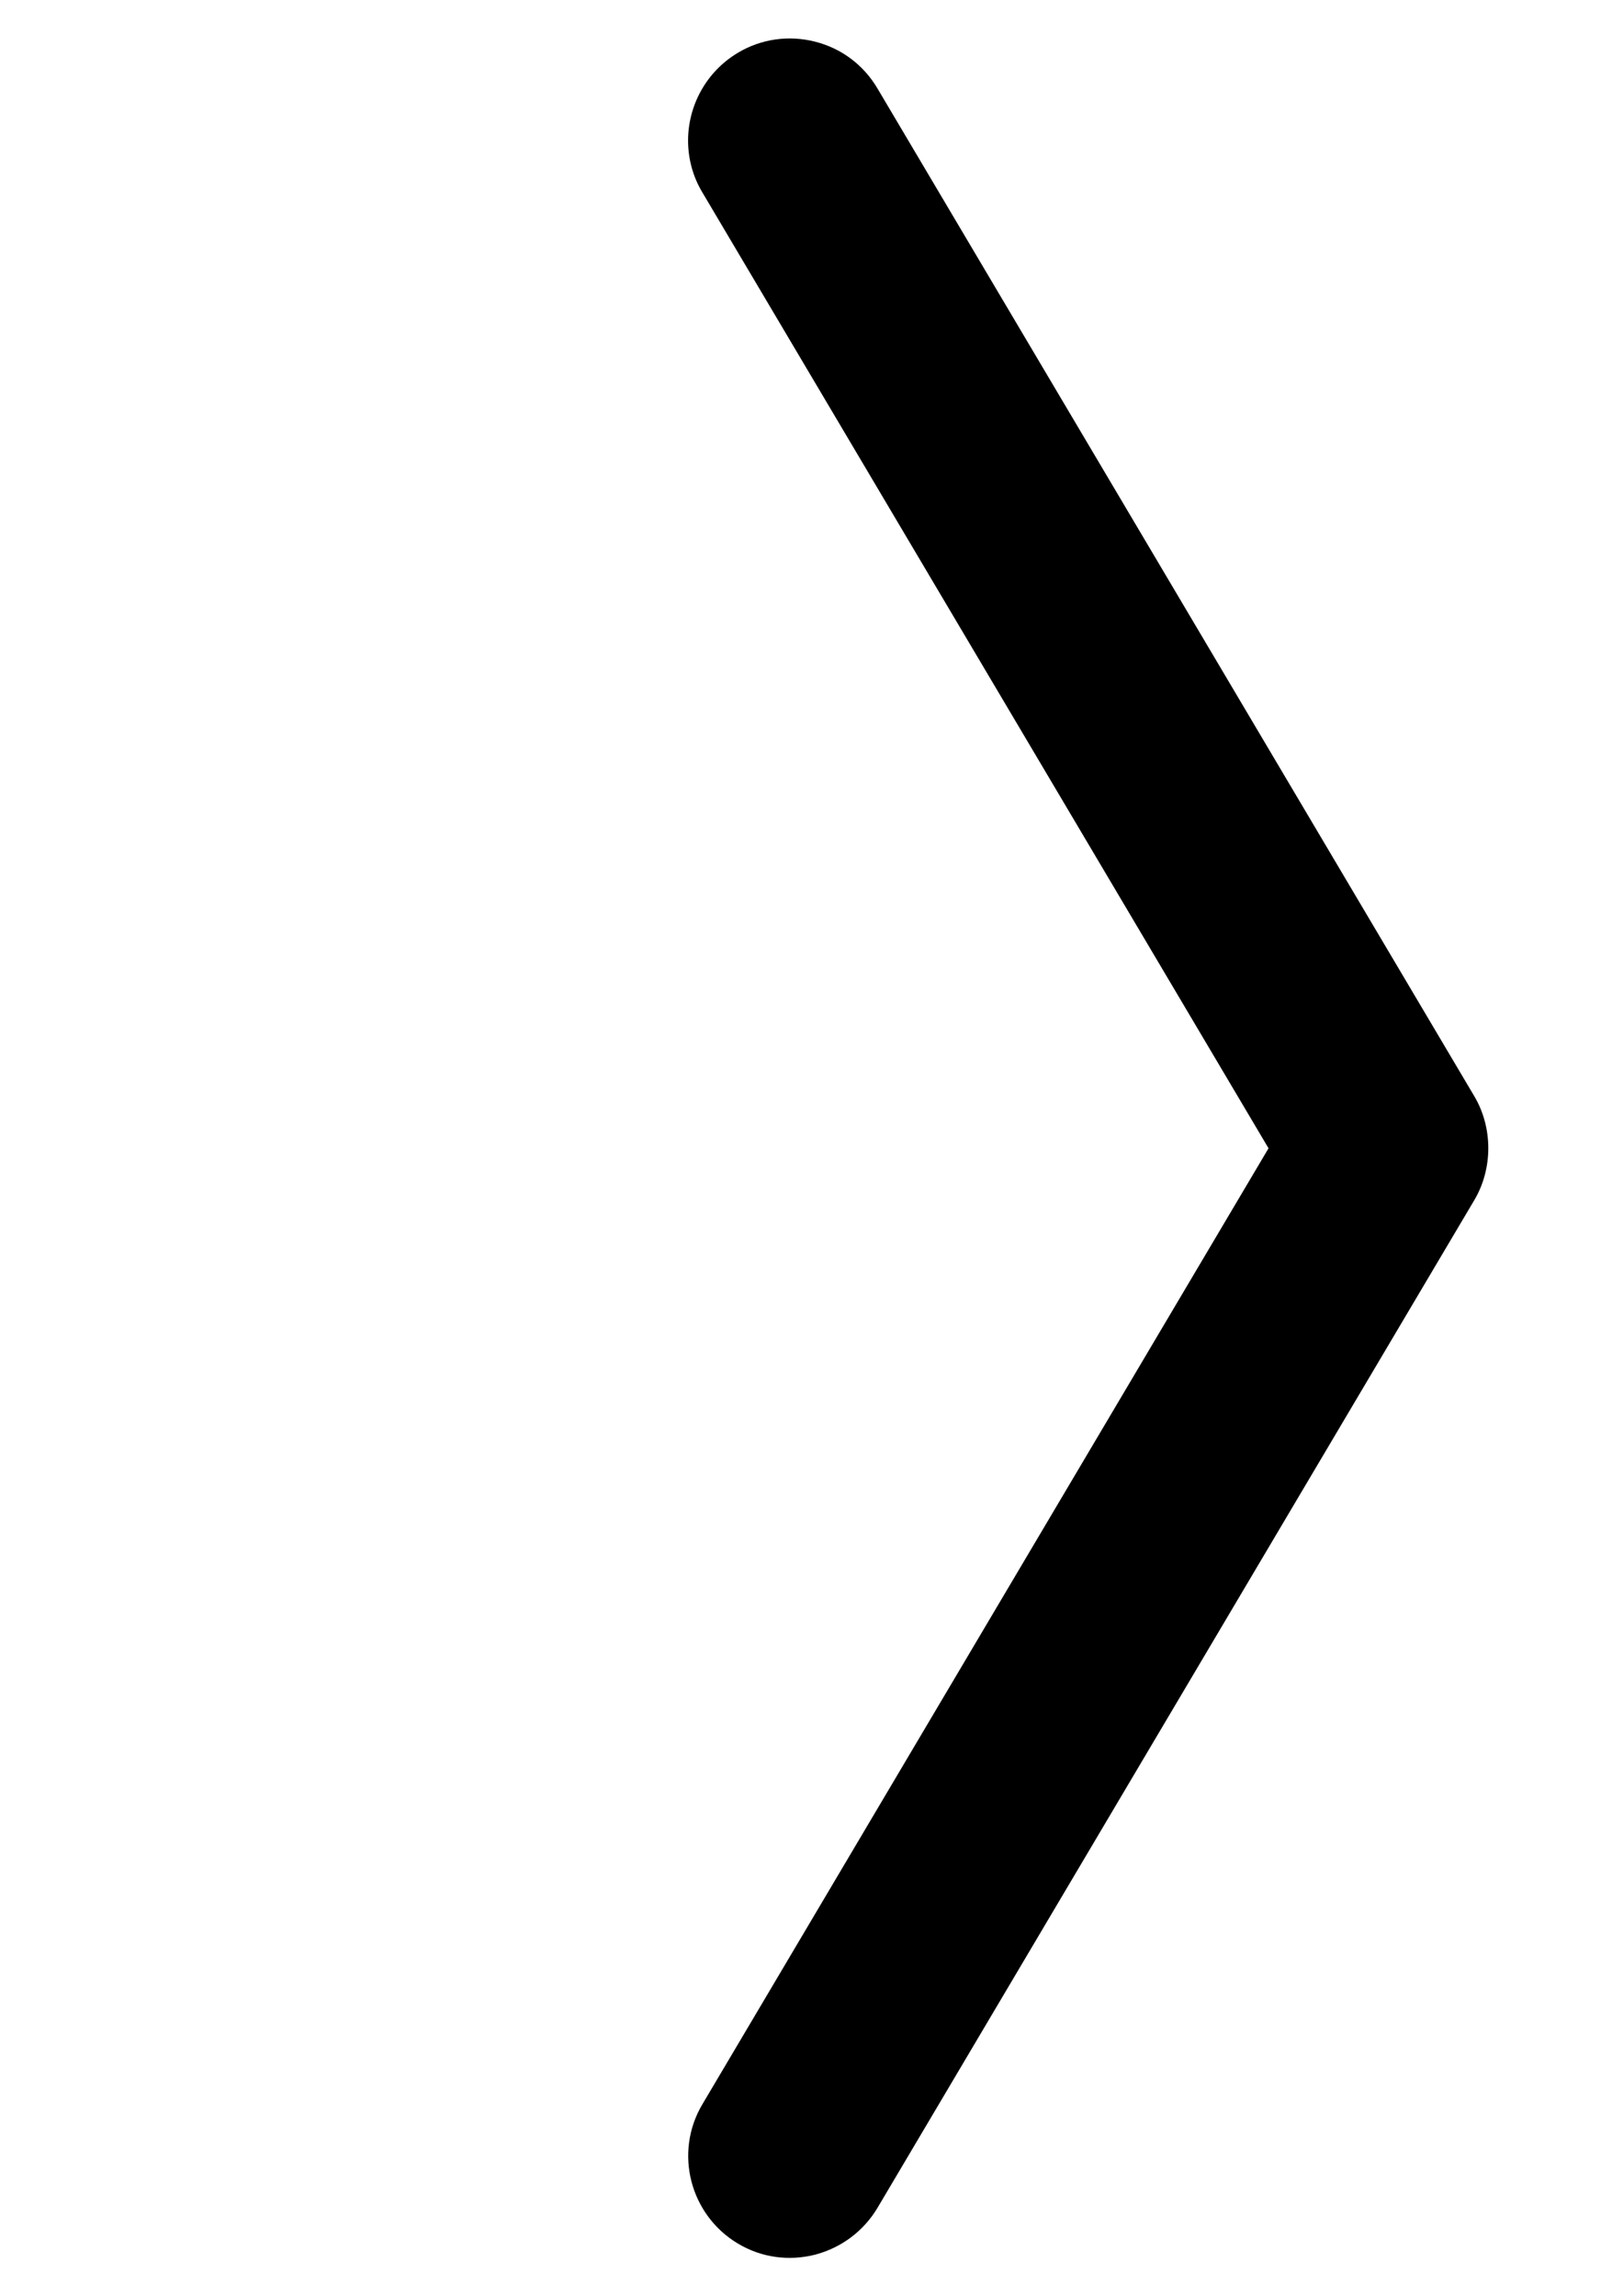 <?xml version="1.0" encoding="utf-8"?>
<!-- Generator: Adobe Illustrator 27.5.0, SVG Export Plug-In . SVG Version: 6.00 Build 0)  -->
<svg version="1.1" id="Ebene_1" xmlns="http://www.w3.org/2000/svg" xmlns:xlink="http://www.w3.org/1999/xlink" x="0px" y="0px"
	 viewBox="0 0 719 1024" style="enable-background:new 0 0 719 1024;" xml:space="preserve">
<path d="M391.4,39.5L657.6,489c8.3,14,8.3,32.3,0,46.3L391.4,984.8c-6.2,10.4-16.1,17.8-27.8,20.9c-11.8,3-24,1.3-34.4-4.9
	c-21.5-12.8-28.7-40.7-15.9-62.2l252.5-426.4L313.2,85.7c-4.3-7.2-6.3-15.2-6.3-23c0-15.5,8-30.7,22.3-39.2
	c10.4-6.2,22.7-7.9,34.4-4.9C375.4,21.6,385.2,29,391.4,39.5"/>
</svg>
